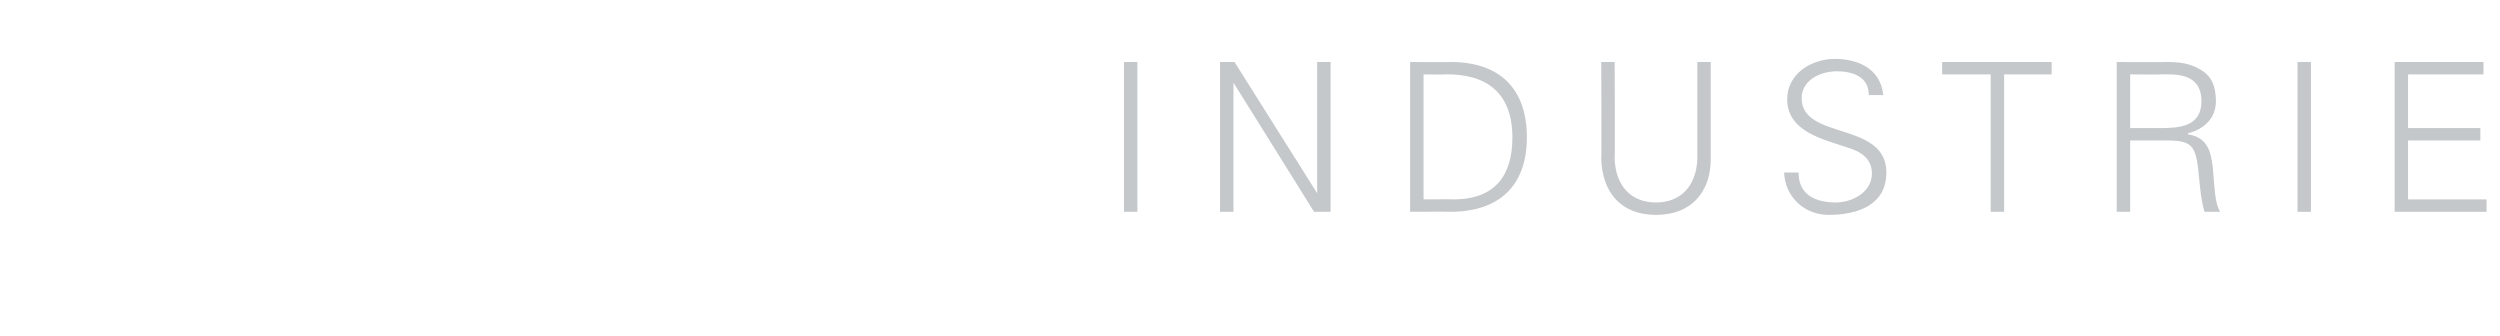 <?xml version="1.0" standalone="no"?><!DOCTYPE svg PUBLIC "-//W3C//DTD SVG 1.1//EN" "http://www.w3.org/Graphics/SVG/1.1/DTD/svg11.dtd"><svg xmlns="http://www.w3.org/2000/svg" version="1.1" width="242px" height="32.5px" viewBox="0 -6 242 32.5" style="top:-6px">  <desc>industrie</desc>  <defs/>  <g id="Polygon237401">    <path d="M 108.8 14.5 L 108.8 0 L 110.1 0 L 110.1 14.5 L 108.8 14.5 Z M 118.1 0 L 119.5 0 L 127.5 12.7 L 127.5 12.7 L 127.5 0 L 128.8 0 L 128.8 14.5 L 127.2 14.5 L 119.4 2 L 119.4 2 L 119.4 14.5 L 118.1 14.5 L 118.1 0 Z M 140.7 13.3 C 144.8 13.3 146.4 10.9 146.4 7.3 C 146.4 3 143.9 1.1 139.8 1.2 C 139.82 1.24 137.8 1.2 137.8 1.2 L 137.8 13.3 C 137.8 13.3 140.7 13.28 140.7 13.3 Z M 140.4 0 C 145.1 0 147.8 2.5 147.8 7.3 C 147.8 12 145.1 14.5 140.4 14.5 C 140.38 14.48 136.5 14.5 136.5 14.5 L 136.5 0 C 136.5 0 140.38 0.04 140.4 0 Z M 156.3 0 C 156.3 0 156.34 9.38 156.3 9.4 C 156.4 12 157.9 13.6 160.3 13.6 C 162.7 13.6 164.2 12 164.3 9.4 C 164.3 9.38 164.3 0 164.3 0 L 165.6 0 C 165.6 0 165.6 9.4 165.6 9.4 C 165.6 12.5 163.8 14.8 160.3 14.8 C 156.8 14.8 155.1 12.5 155 9.4 C 155.04 9.4 155 0 155 0 L 156.3 0 Z M 177 14.8 C 174.7 14.8 172.8 13.1 172.7 10.7 C 172.7 10.7 174.1 10.7 174.1 10.7 C 174.1 12.9 175.8 13.6 177.7 13.6 C 179.3 13.6 181.2 12.6 181.2 10.8 C 181.2 9.4 180.2 8.7 178.9 8.3 C 176.6 7.5 173 6.8 173 3.6 C 173 1.1 175.4 -0.3 177.6 -0.3 C 179.5 -0.3 182 0.4 182.3 3.2 C 182.3 3.2 180.9 3.2 180.9 3.2 C 180.9 1.4 179.3 0.9 177.8 0.9 C 176.3 0.9 174.4 1.7 174.4 3.5 C 174.4 7.6 182.6 5.7 182.6 10.7 C 182.6 13.8 179.9 14.8 177 14.8 Z M 192.7 1.2 L 188 1.2 L 188 0 L 198.6 0 L 198.6 1.2 L 194 1.2 L 194 14.5 L 192.7 14.5 L 192.7 1.2 Z M 209 6.4 C 210.9 6.4 213.1 6.3 213.1 3.8 C 213.1 1 210.5 1.2 209.2 1.2 C 209.16 1.24 206.2 1.2 206.2 1.2 L 206.2 6.4 C 206.2 6.4 209.02 6.4 209 6.4 Z M 206.2 14.5 L 204.9 14.5 L 204.9 0 C 204.9 0 209.66 0.04 209.7 0 C 210.9 0 212 0.1 213.1 0.8 C 214.1 1.4 214.5 2.4 214.5 3.8 C 214.5 5.4 213.4 6.5 211.8 6.9 C 211.8 6.9 211.8 7 211.8 7 C 213.6 7.3 214 8.5 214.2 10.2 C 214.4 12.5 214.4 13.6 214.9 14.5 C 214.9 14.5 213.4 14.5 213.4 14.5 C 213.1 13.5 213 12.5 212.9 11.5 C 212.6 8.2 212.4 7.6 209.8 7.6 C 209.82 7.6 206.2 7.6 206.2 7.6 L 206.2 14.5 Z M 222.4 14.5 L 222.4 0 L 223.7 0 L 223.7 14.5 L 222.4 14.5 Z M 231.8 14.5 L 231.8 0 L 240.4 0 L 240.4 1.2 L 233.1 1.2 L 233.1 6.4 L 240.1 6.4 L 240.1 7.6 L 233.1 7.6 L 233.1 13.3 L 240.7 13.3 L 240.7 14.5 L 231.8 14.5 Z " stroke="none" fill="#c4c8cb"/>  </g></svg>